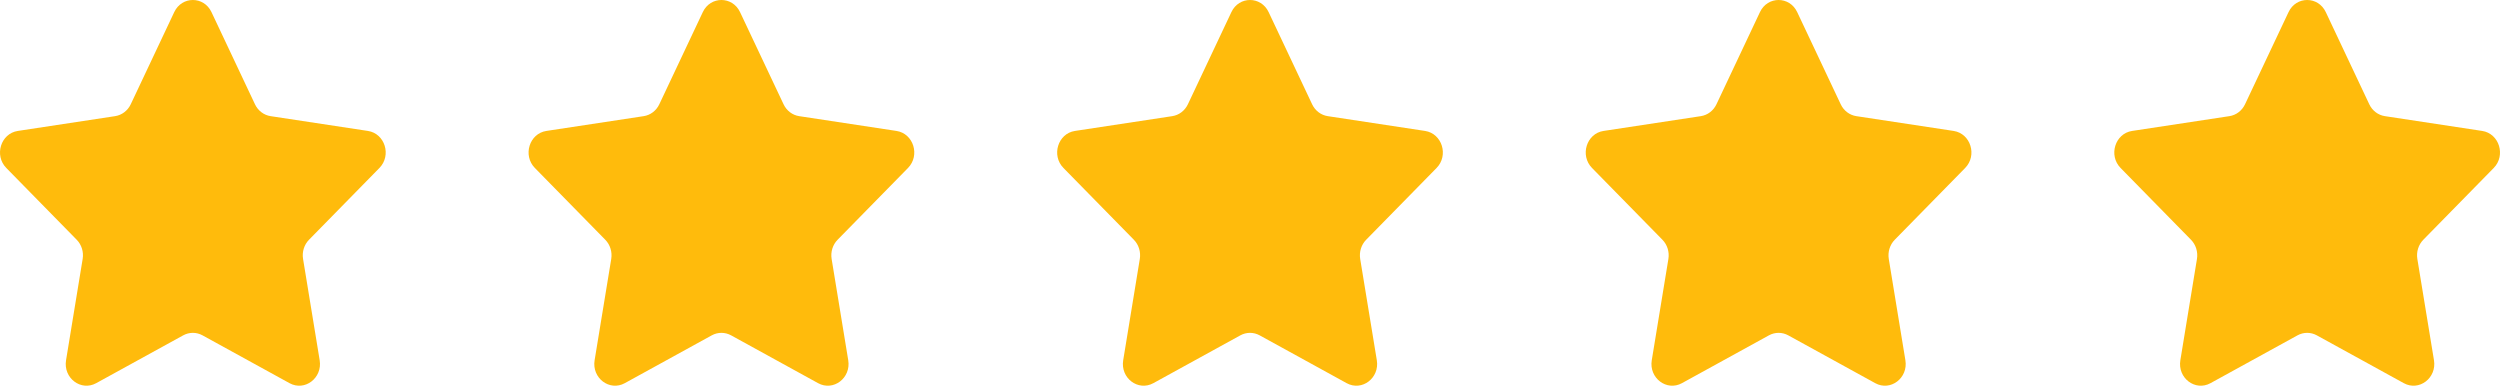 <?xml version="1.0" encoding="UTF-8"?>
<svg xmlns="http://www.w3.org/2000/svg" width="115" height="18" viewBox="0 0 115 18" fill="none">
  <path d="M9.728 0.557L11.729 4.797C11.868 5.092 12.137 5.296 12.449 5.343L16.924 6.023C17.708 6.143 18.02 7.15 17.453 7.727L14.215 11.028C13.99 11.257 13.887 11.588 13.941 11.912L14.705 16.572C14.839 17.389 14.019 18.011 13.319 17.626L9.316 15.426C9.038 15.273 8.705 15.273 8.427 15.426L4.424 17.626C3.723 18.011 2.904 17.389 3.038 16.572L3.802 11.912C3.856 11.588 3.753 11.257 3.528 11.028L0.29 7.727C-0.277 7.149 0.035 6.142 0.819 6.023L5.294 5.343C5.605 5.296 5.874 5.092 6.014 4.797L8.015 0.557C8.365 -0.186 9.378 -0.186 9.728 0.557Z" fill="#FFBB0C"></path>
  <path d="M34.042 0.557L36.044 4.797C36.183 5.092 36.452 5.296 36.763 5.343L41.238 6.023C42.022 6.143 42.335 7.15 41.768 7.727L38.53 11.028C38.305 11.257 38.202 11.588 38.255 11.912L39.019 16.572C39.153 17.389 38.334 18.011 37.633 17.626L33.631 15.426C33.352 15.273 33.02 15.273 32.741 15.426L28.739 17.626C28.038 18.011 27.218 17.389 27.352 16.572L28.117 11.912C28.17 11.588 28.067 11.257 27.842 11.028L24.604 7.727C24.037 7.149 24.35 6.142 25.134 6.023L29.609 5.343C29.92 5.296 30.189 5.092 30.328 4.797L32.329 0.557C32.679 -0.186 33.692 -0.186 34.042 0.557Z" fill="#FFBB0C"></path>
  <path d="M58.357 0.557L60.358 4.797C60.497 5.092 60.766 5.296 61.078 5.343L65.553 6.023C66.337 6.143 66.649 7.15 66.082 7.727L62.844 11.028C62.619 11.257 62.516 11.588 62.569 11.912L63.334 16.572C63.468 17.389 62.648 18.011 61.947 17.626L57.945 15.426C57.667 15.273 57.334 15.273 57.056 15.426L53.053 17.626C52.352 18.011 51.533 17.389 51.667 16.572L52.431 11.912C52.484 11.588 52.382 11.257 52.157 11.028L48.919 7.727C48.352 7.149 48.664 6.142 49.448 6.023L53.923 5.343C54.234 5.296 54.503 5.092 54.643 4.797L56.644 0.557C56.994 -0.186 58.007 -0.186 58.357 0.557Z" fill="#FFBB0C"></path>
  <path d="M82.671 0.557L84.673 4.797C84.812 5.092 85.081 5.296 85.392 5.343L89.867 6.023C90.651 6.143 90.964 7.15 90.397 7.727L87.159 11.028C86.934 11.257 86.831 11.588 86.884 11.912L87.648 16.572C87.782 17.389 86.963 18.011 86.262 17.626L82.26 15.426C81.981 15.273 81.648 15.273 81.37 15.426L77.368 17.626C76.667 18.011 75.847 17.389 75.981 16.572L76.746 11.912C76.799 11.588 76.696 11.257 76.471 11.028L73.233 7.727C72.666 7.149 72.979 6.142 73.763 6.023L78.237 5.343C78.549 5.296 78.818 5.092 78.957 4.797L80.958 0.557C81.308 -0.186 82.321 -0.186 82.671 0.557Z" fill="#FFBB0C"></path>
  <path d="M106.986 0.557L108.987 4.797C109.126 5.092 109.395 5.296 109.707 5.343L114.181 6.023C114.965 6.143 115.278 7.15 114.711 7.727L111.473 11.028C111.248 11.257 111.145 11.588 111.198 11.912L111.963 16.572C112.097 17.389 111.277 18.011 110.576 17.626L106.574 15.426C106.296 15.273 105.963 15.273 105.685 15.426L101.682 17.626C100.981 18.011 100.162 17.389 100.296 16.572L101.06 11.912C101.113 11.588 101.01 11.257 100.785 11.028L97.547 7.727C96.98 7.149 97.293 6.142 98.077 6.023L102.552 5.343C102.863 5.296 103.132 5.092 103.271 4.797L105.273 0.557C105.623 -0.186 106.635 -0.186 106.986 0.557Z" fill="#FFBB0C"></path>
</svg>
